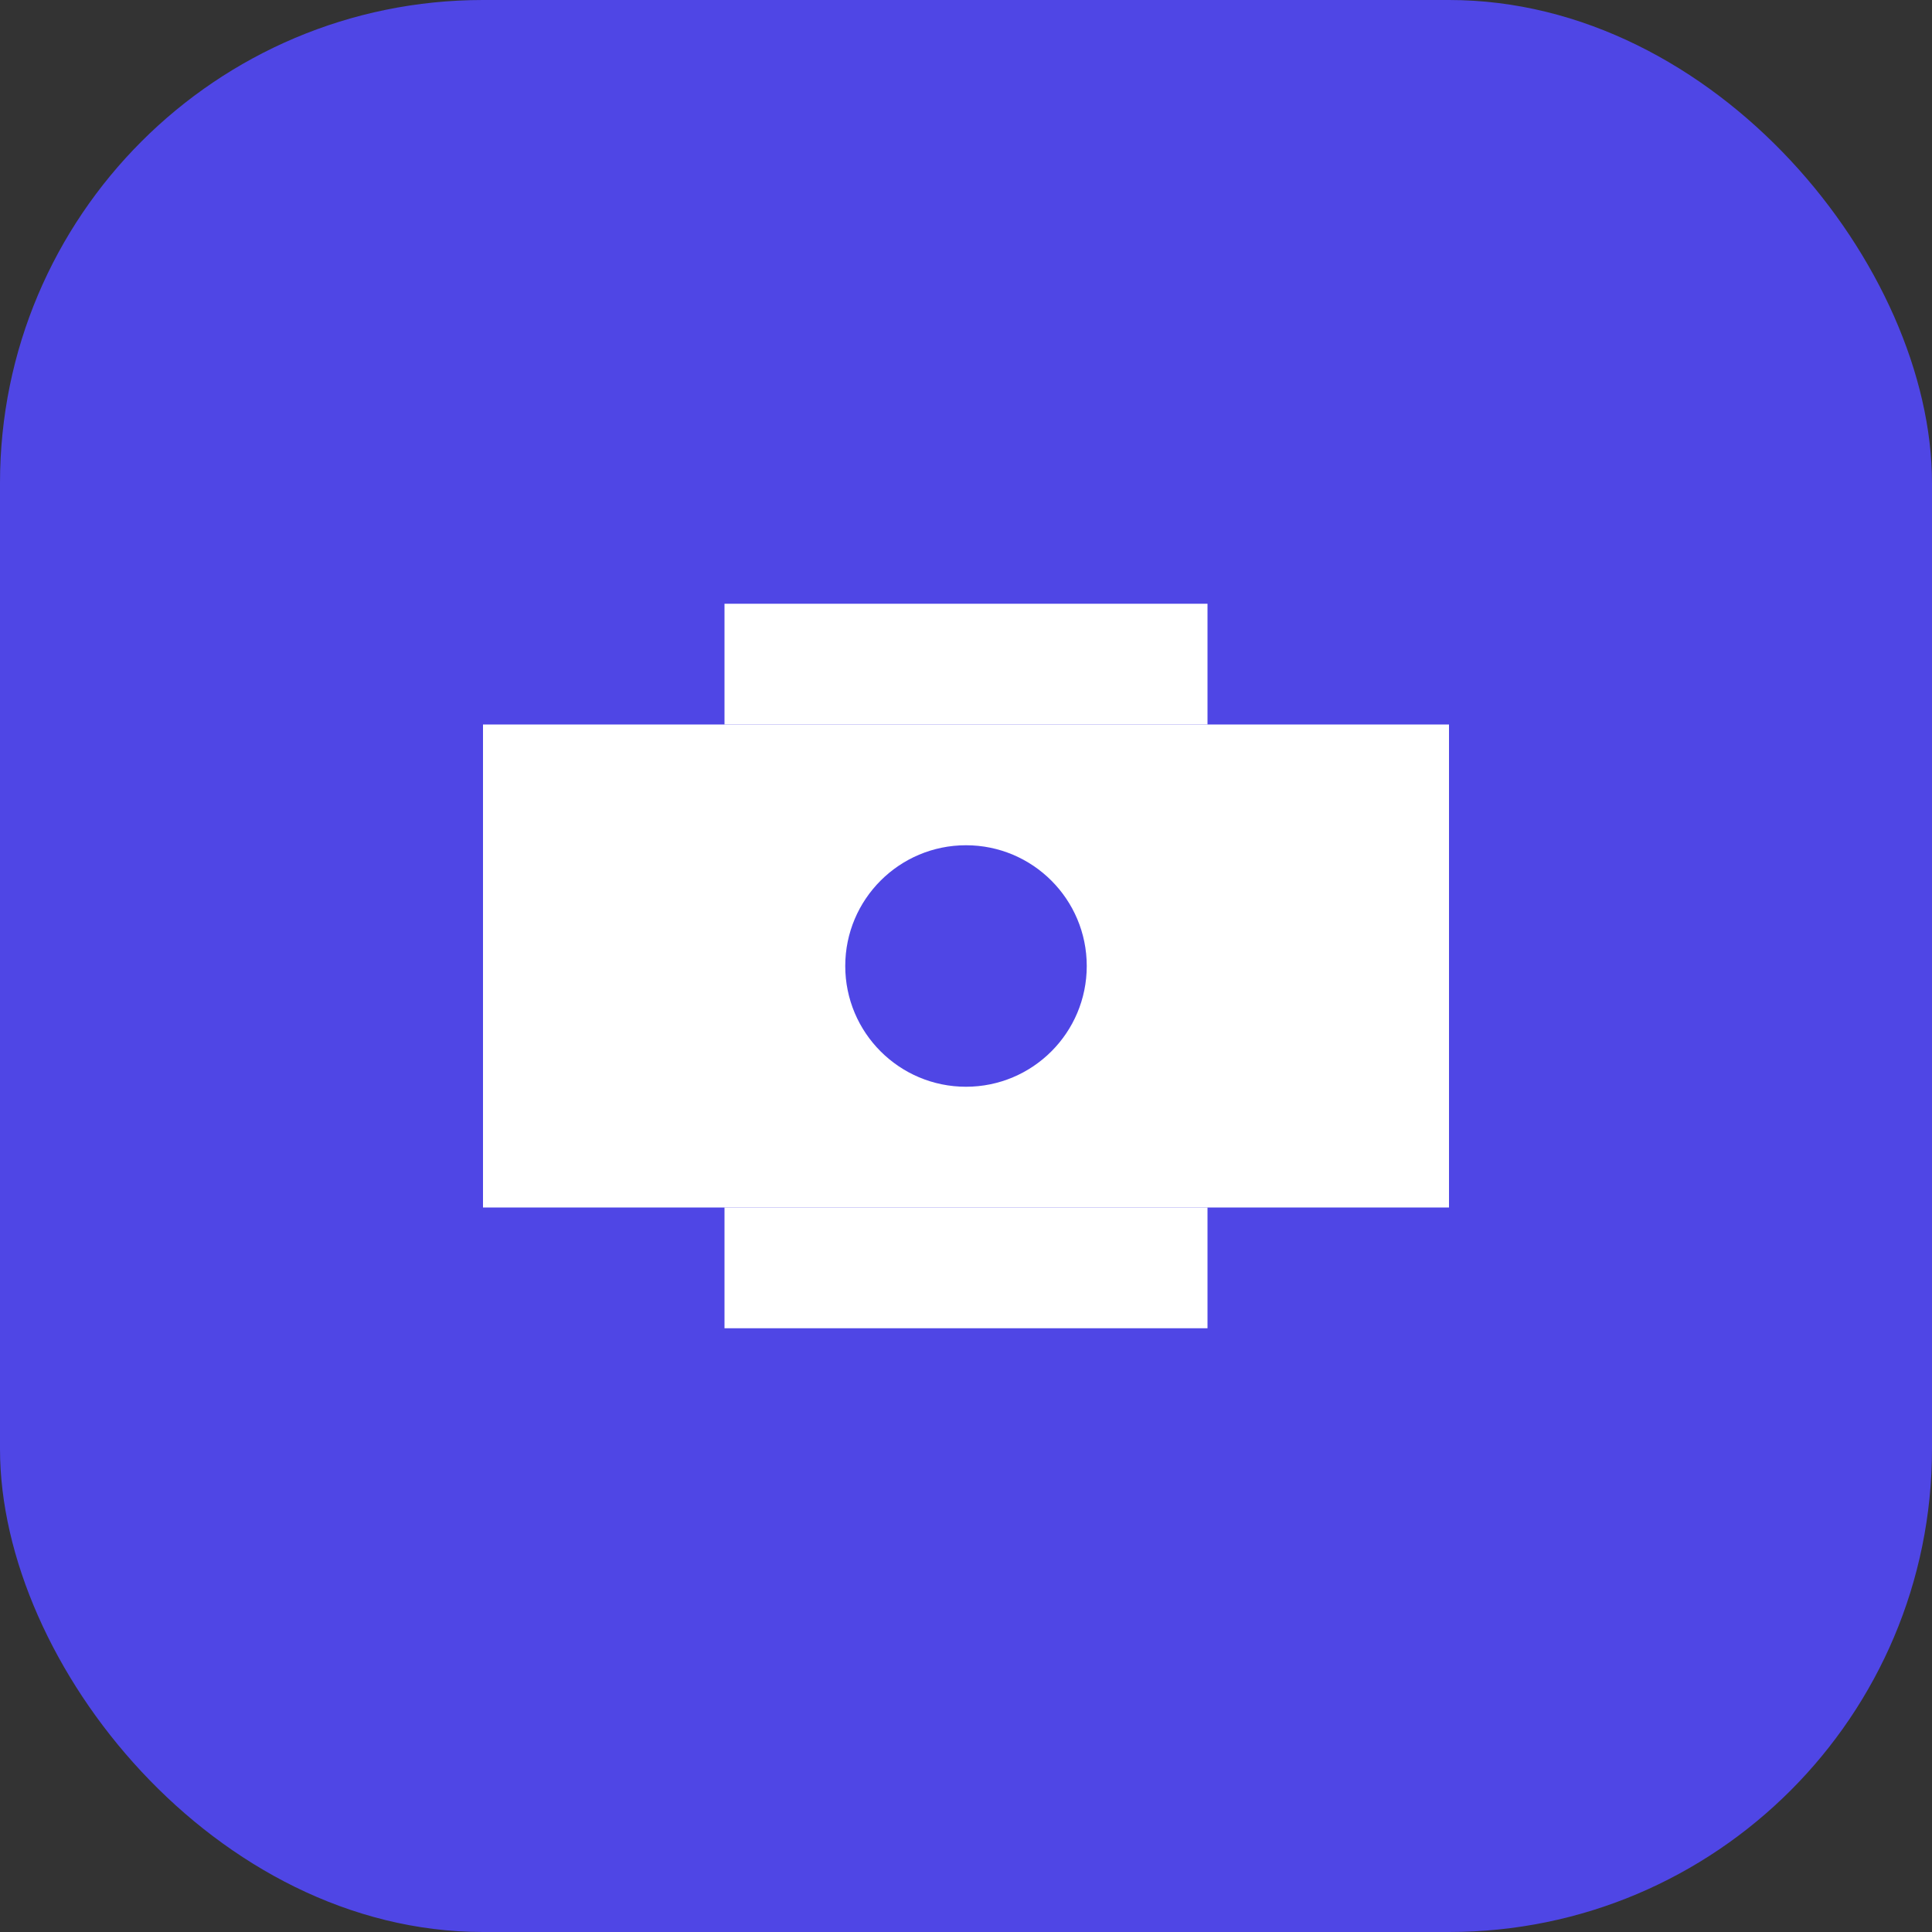 <svg width="512" height="512" viewBox="0 0 512 512" fill="none" xmlns="http://www.w3.org/2000/svg">
  <rect x="0" y="0" width="512" height="512" fill="#333333" stroke="none"/>
  <rect width="512" height="512" rx="128" fill="#4f46e5"/>
  <path d="M128 192h256v128H128z" fill="white"/>
  <circle cx="256" cy="256" r="32" fill="#4f46e5"/>
  <path d="M192 320h128v32H192z" fill="white"/>
  <path d="M192 160h128v32H192z" fill="white"/>
</svg> 